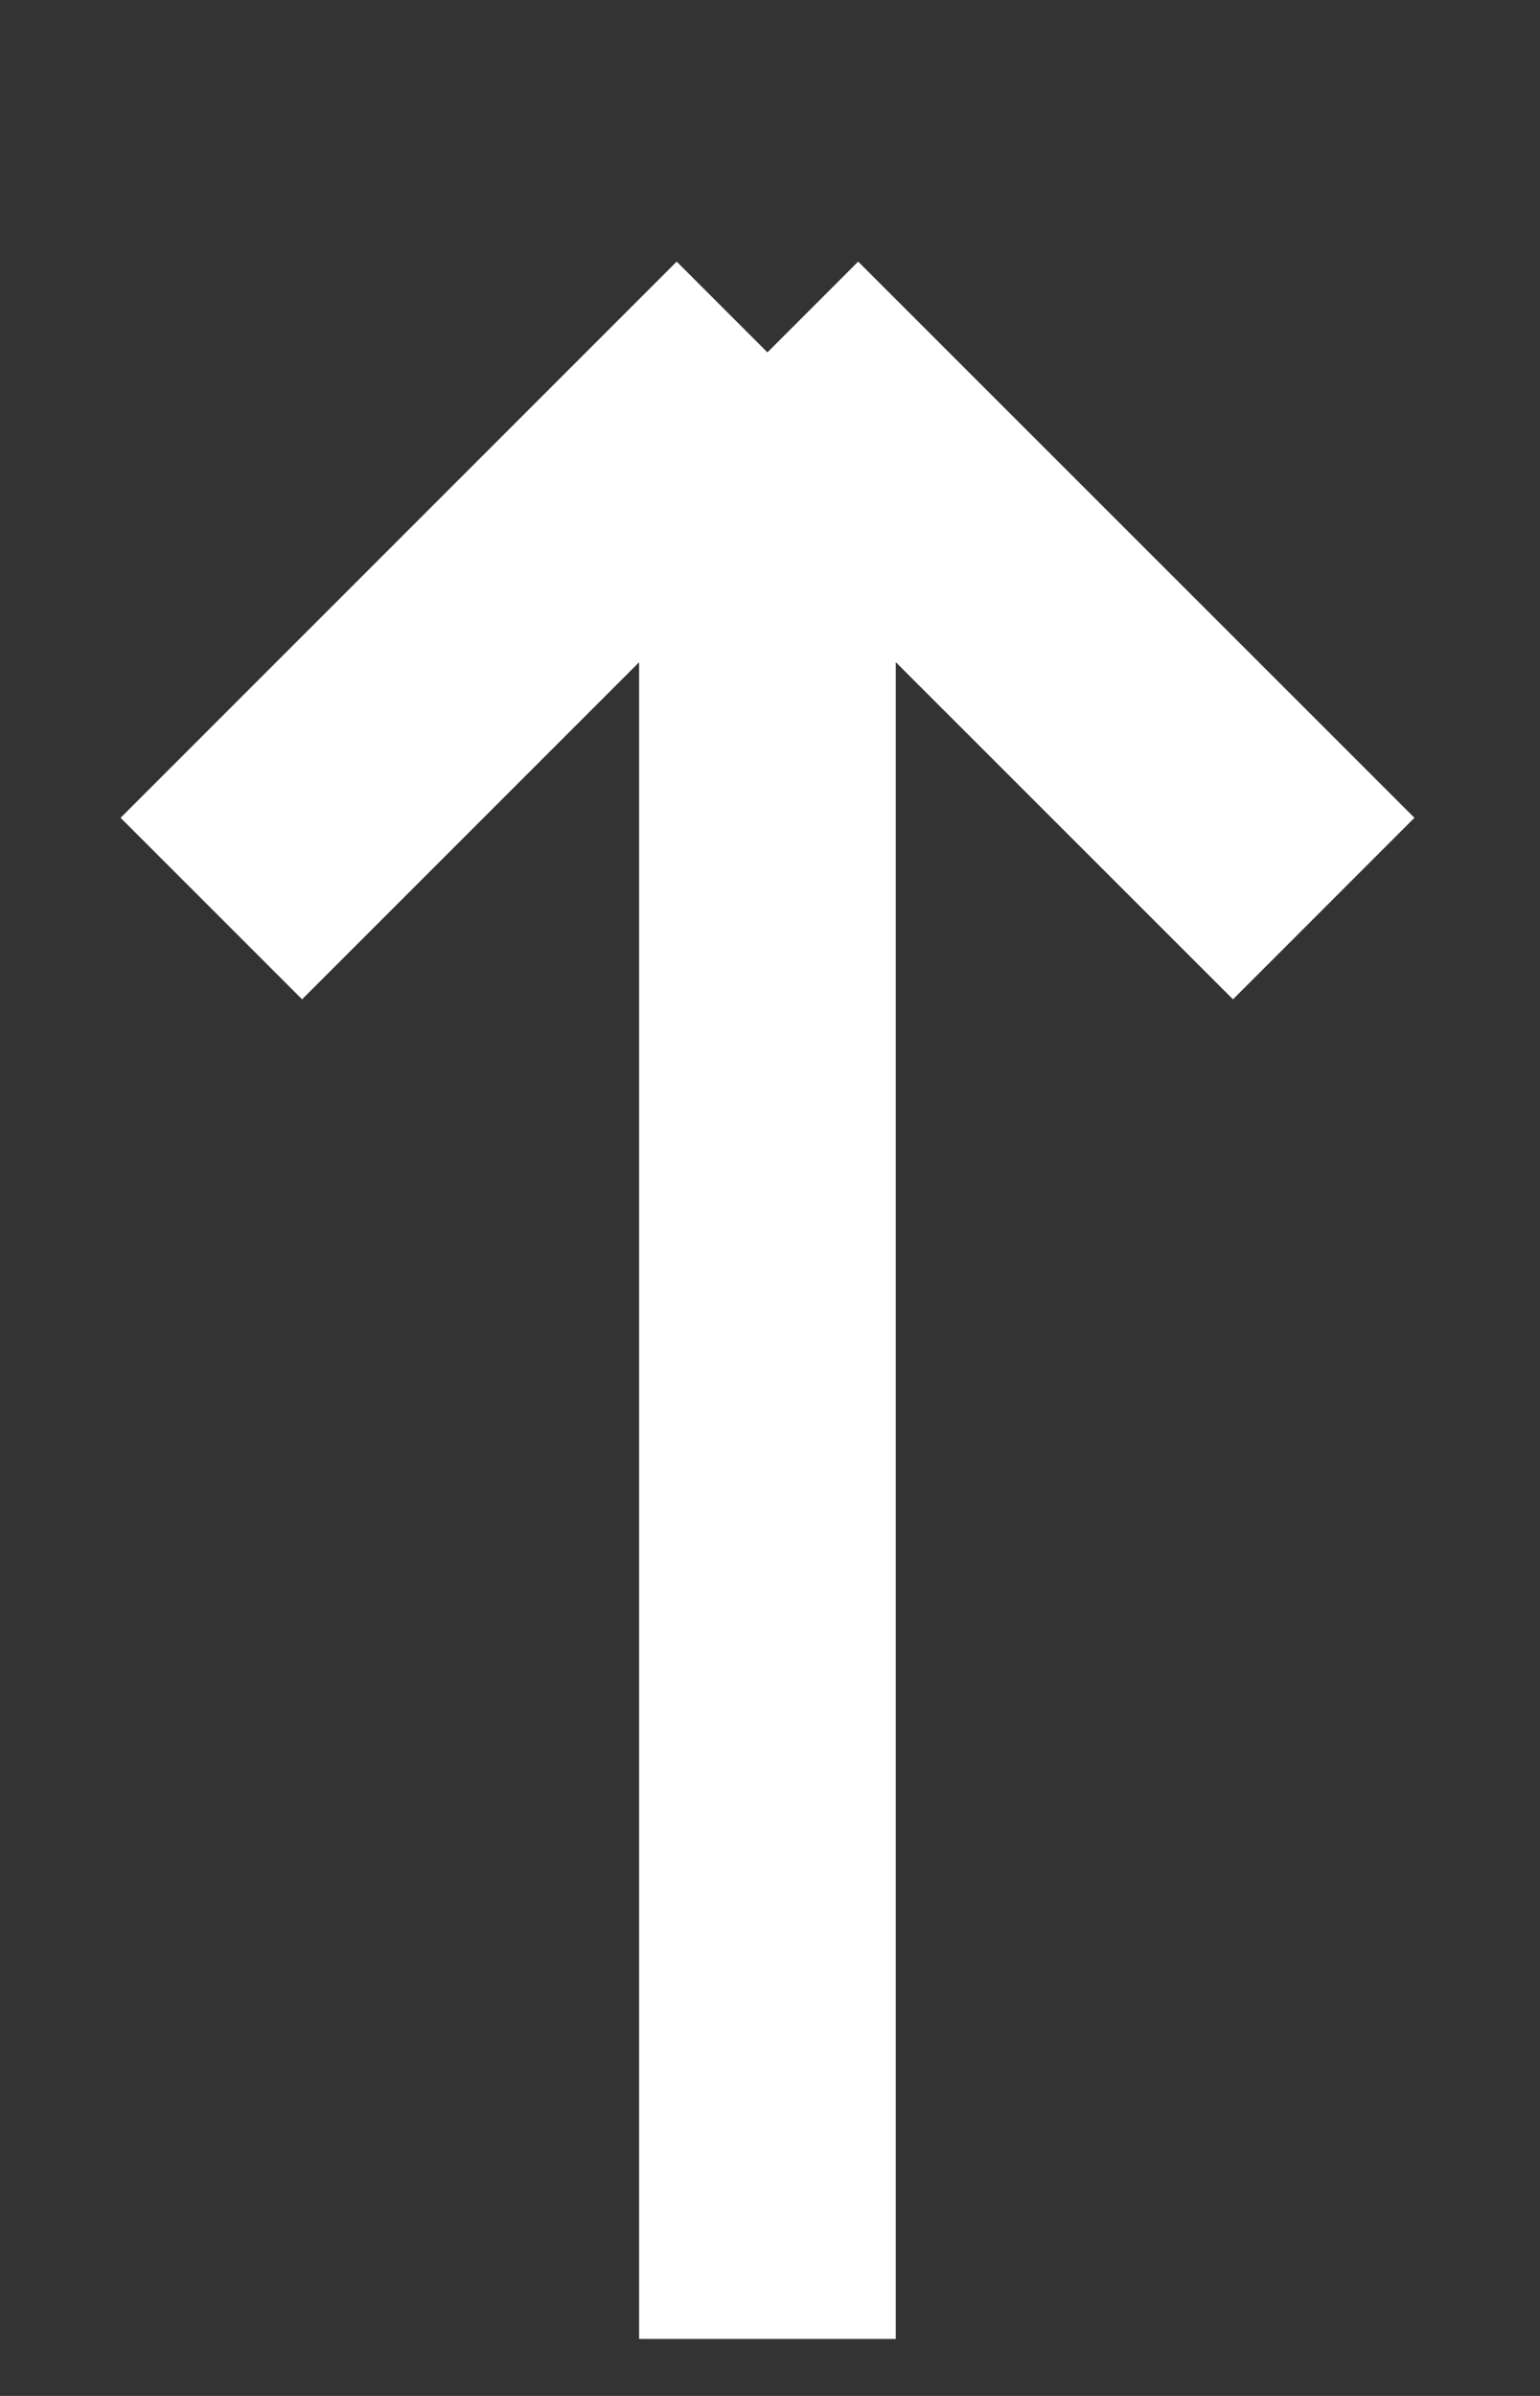 <svg width="9" height="14" viewBox="0 0 9 14" fill="none" xmlns="http://www.w3.org/2000/svg">
<rect x="0" y="0" width="9" height="14" fill="#333333" stroke="none"/>
<path d="M4.485 13.667V7.863V2.059M4.485 2.059L7.736 5.309M4.485 2.059L1.235 5.309" stroke="white" stroke-width="1.5"/>
</svg>
